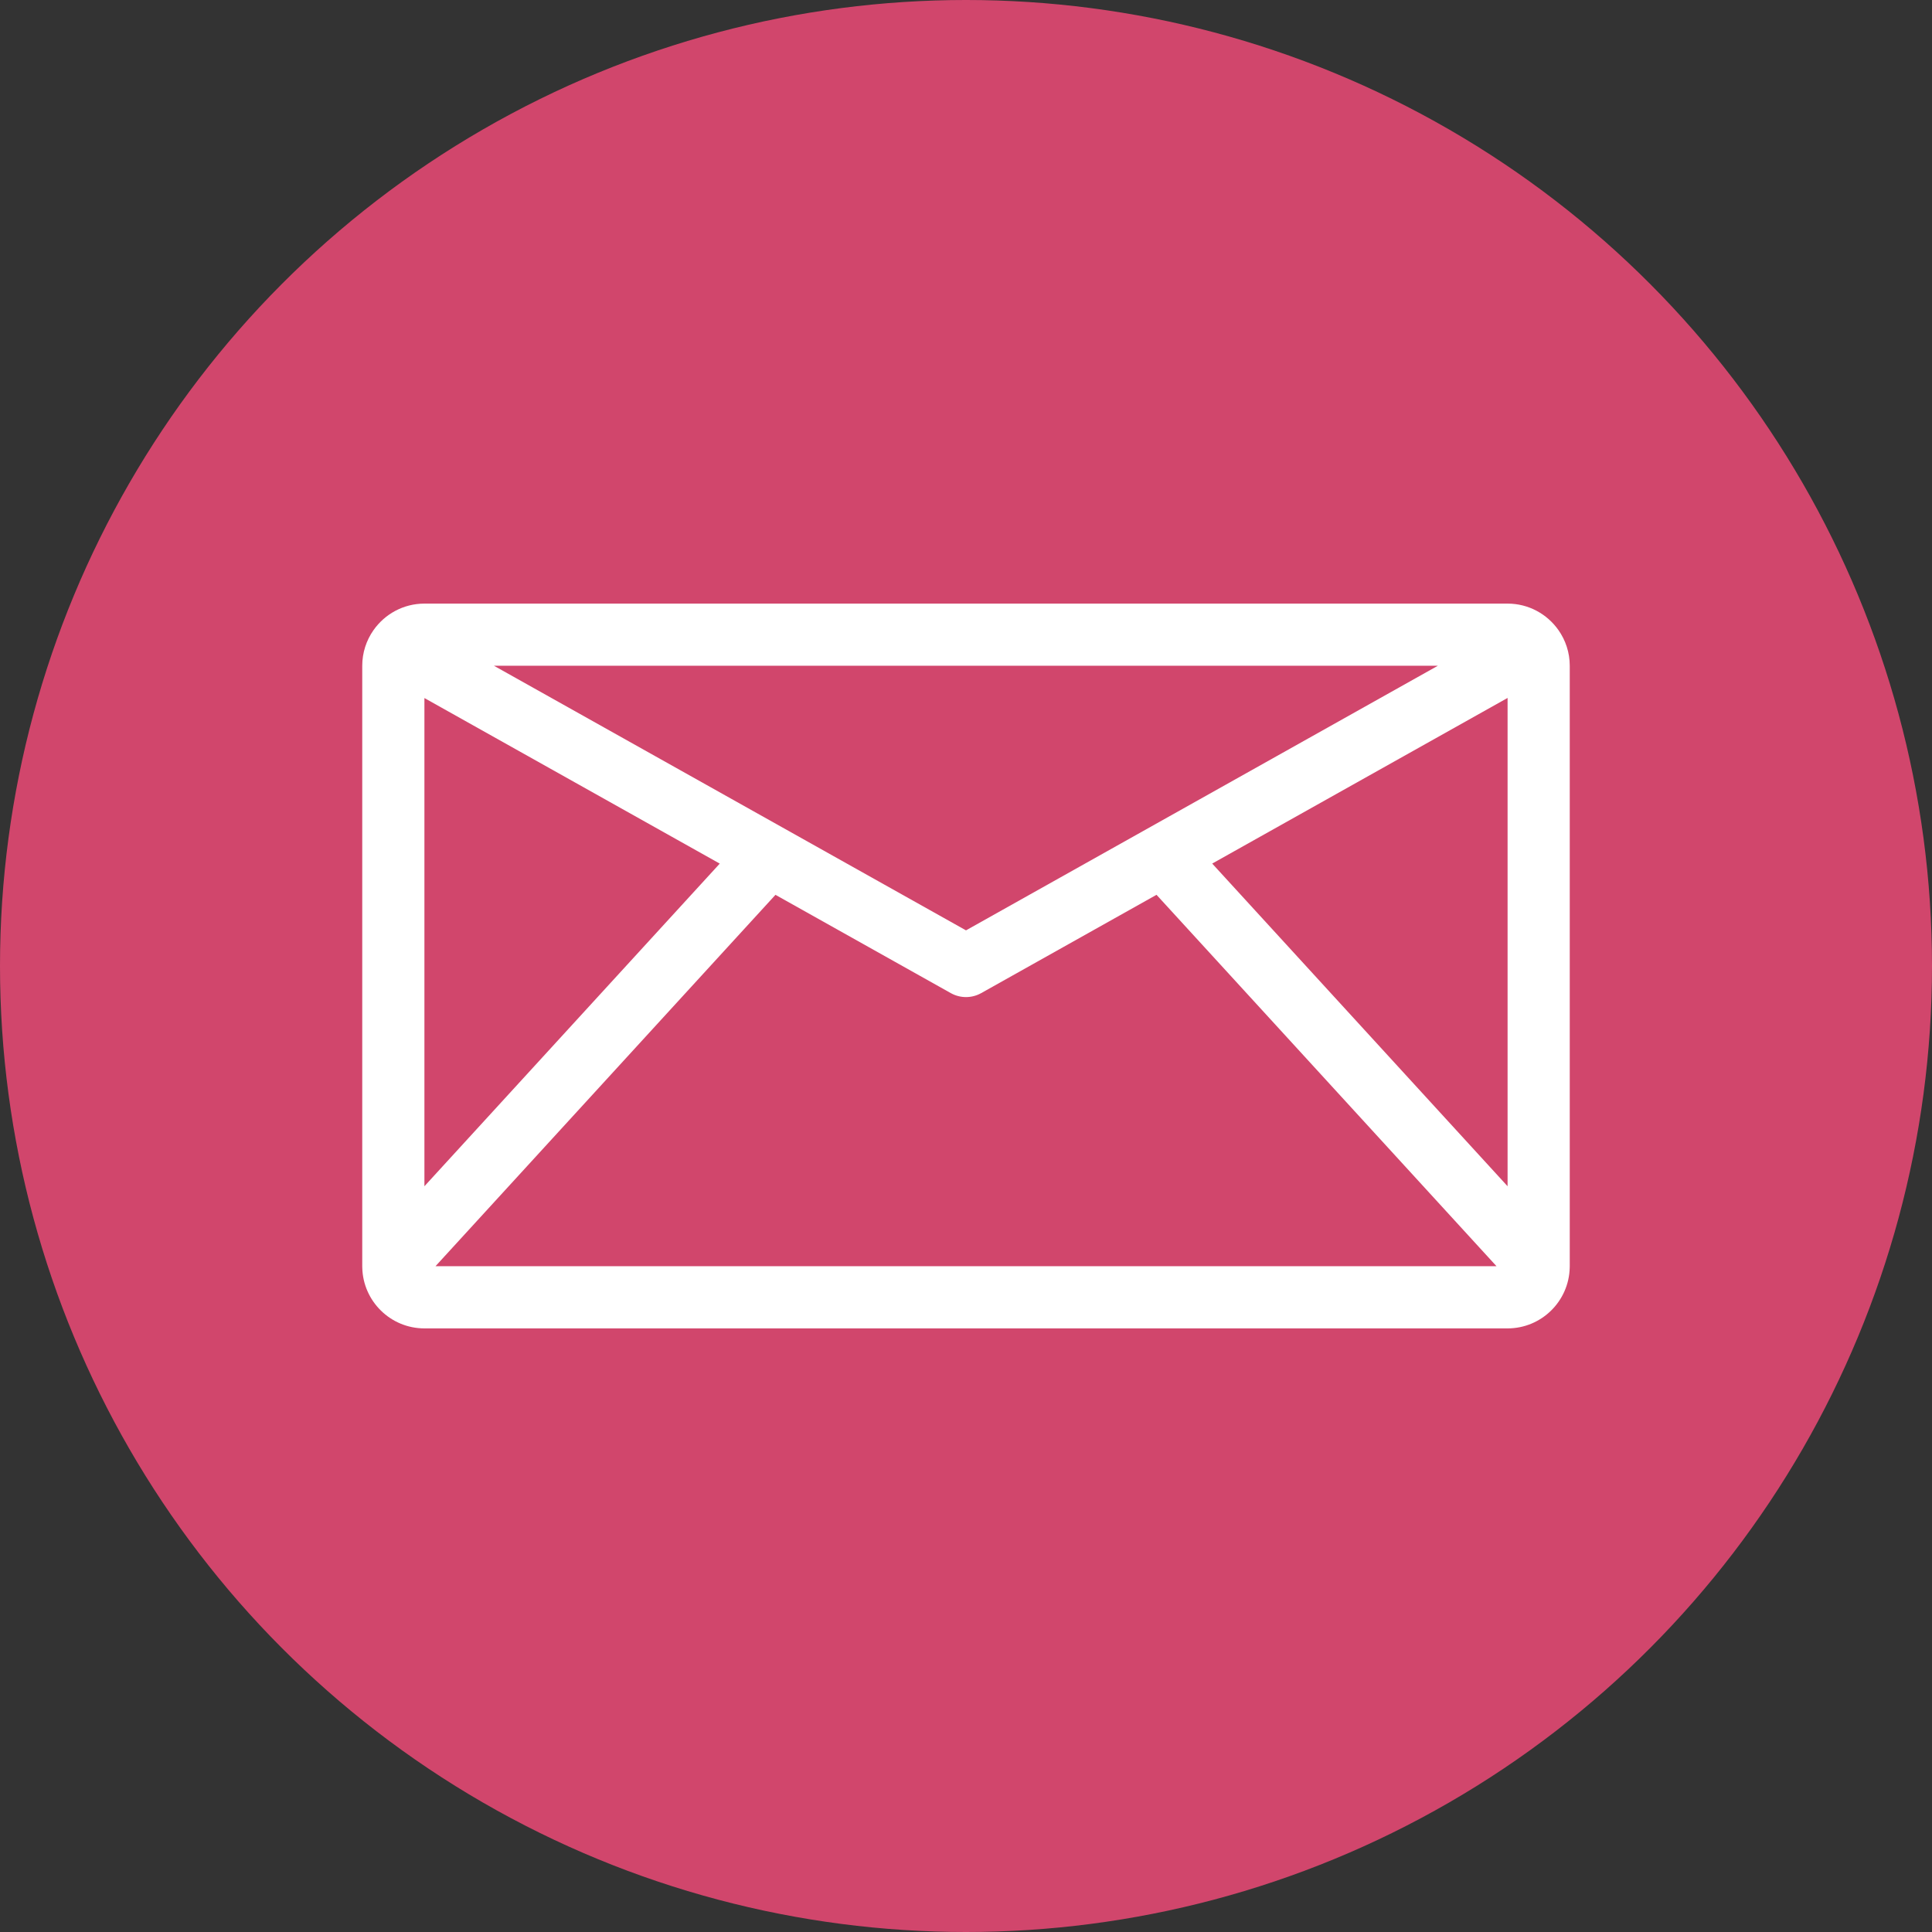 <?xml version="1.0" encoding="UTF-8" standalone="no"?><svg xmlns="http://www.w3.org/2000/svg" xmlns:xlink="http://www.w3.org/1999/xlink" fill="#d1466c" height="480" preserveAspectRatio="xMidYMid meet" version="1" viewBox="16.0 16.0 480.0 480.0" width="480" zoomAndPan="magnify"><rect x="16.0" y="16.0" width="480.0" height="480.0" fill="#333333" stroke="none"/><g id="change1_1"><circle cx="256" cy="256" r="240"/></g><g id="change2_1"><path d="M406,181.409c0-3.291-1.038-6.343-2.8-8.852-.002-.003-.005-.007-.007-.01-2.797-3.977-7.418-6.583-12.639-6.583H121.445c-5.231,0-9.86,2.617-12.656,6.607-.001,.002-.003,.004-.004,.006-1.753,2.505-2.786,5.549-2.786,8.832v149.182c0,.101,.006,.201,.008,.302,.001,.018,.001,.037,.001,.055,.191,8.352,7.04,15.088,15.436,15.088H390.555c8.396,0,15.245-6.736,15.436-15.088,.001-.018,.001-.037,.001-.055,.002-.101,.008-.201,.008-.302V181.409Zm-284.555,8.019l73.378,41.133-73.378,80.158v-121.29Zm134.554,57.718l-117.273-65.738h234.503l-117.23,65.738Zm-47.337-8.829l43.562,24.419c1.173,.657,2.474,.986,3.776,.986,1.302,0,2.604-.329,3.777-.987l43.556-24.424,84.475,92.28H124.192l84.47-92.273Zm108.508-7.765l73.385-41.151,.001,121.318-73.386-80.167Z" fill="#ffffff"/></g></svg>